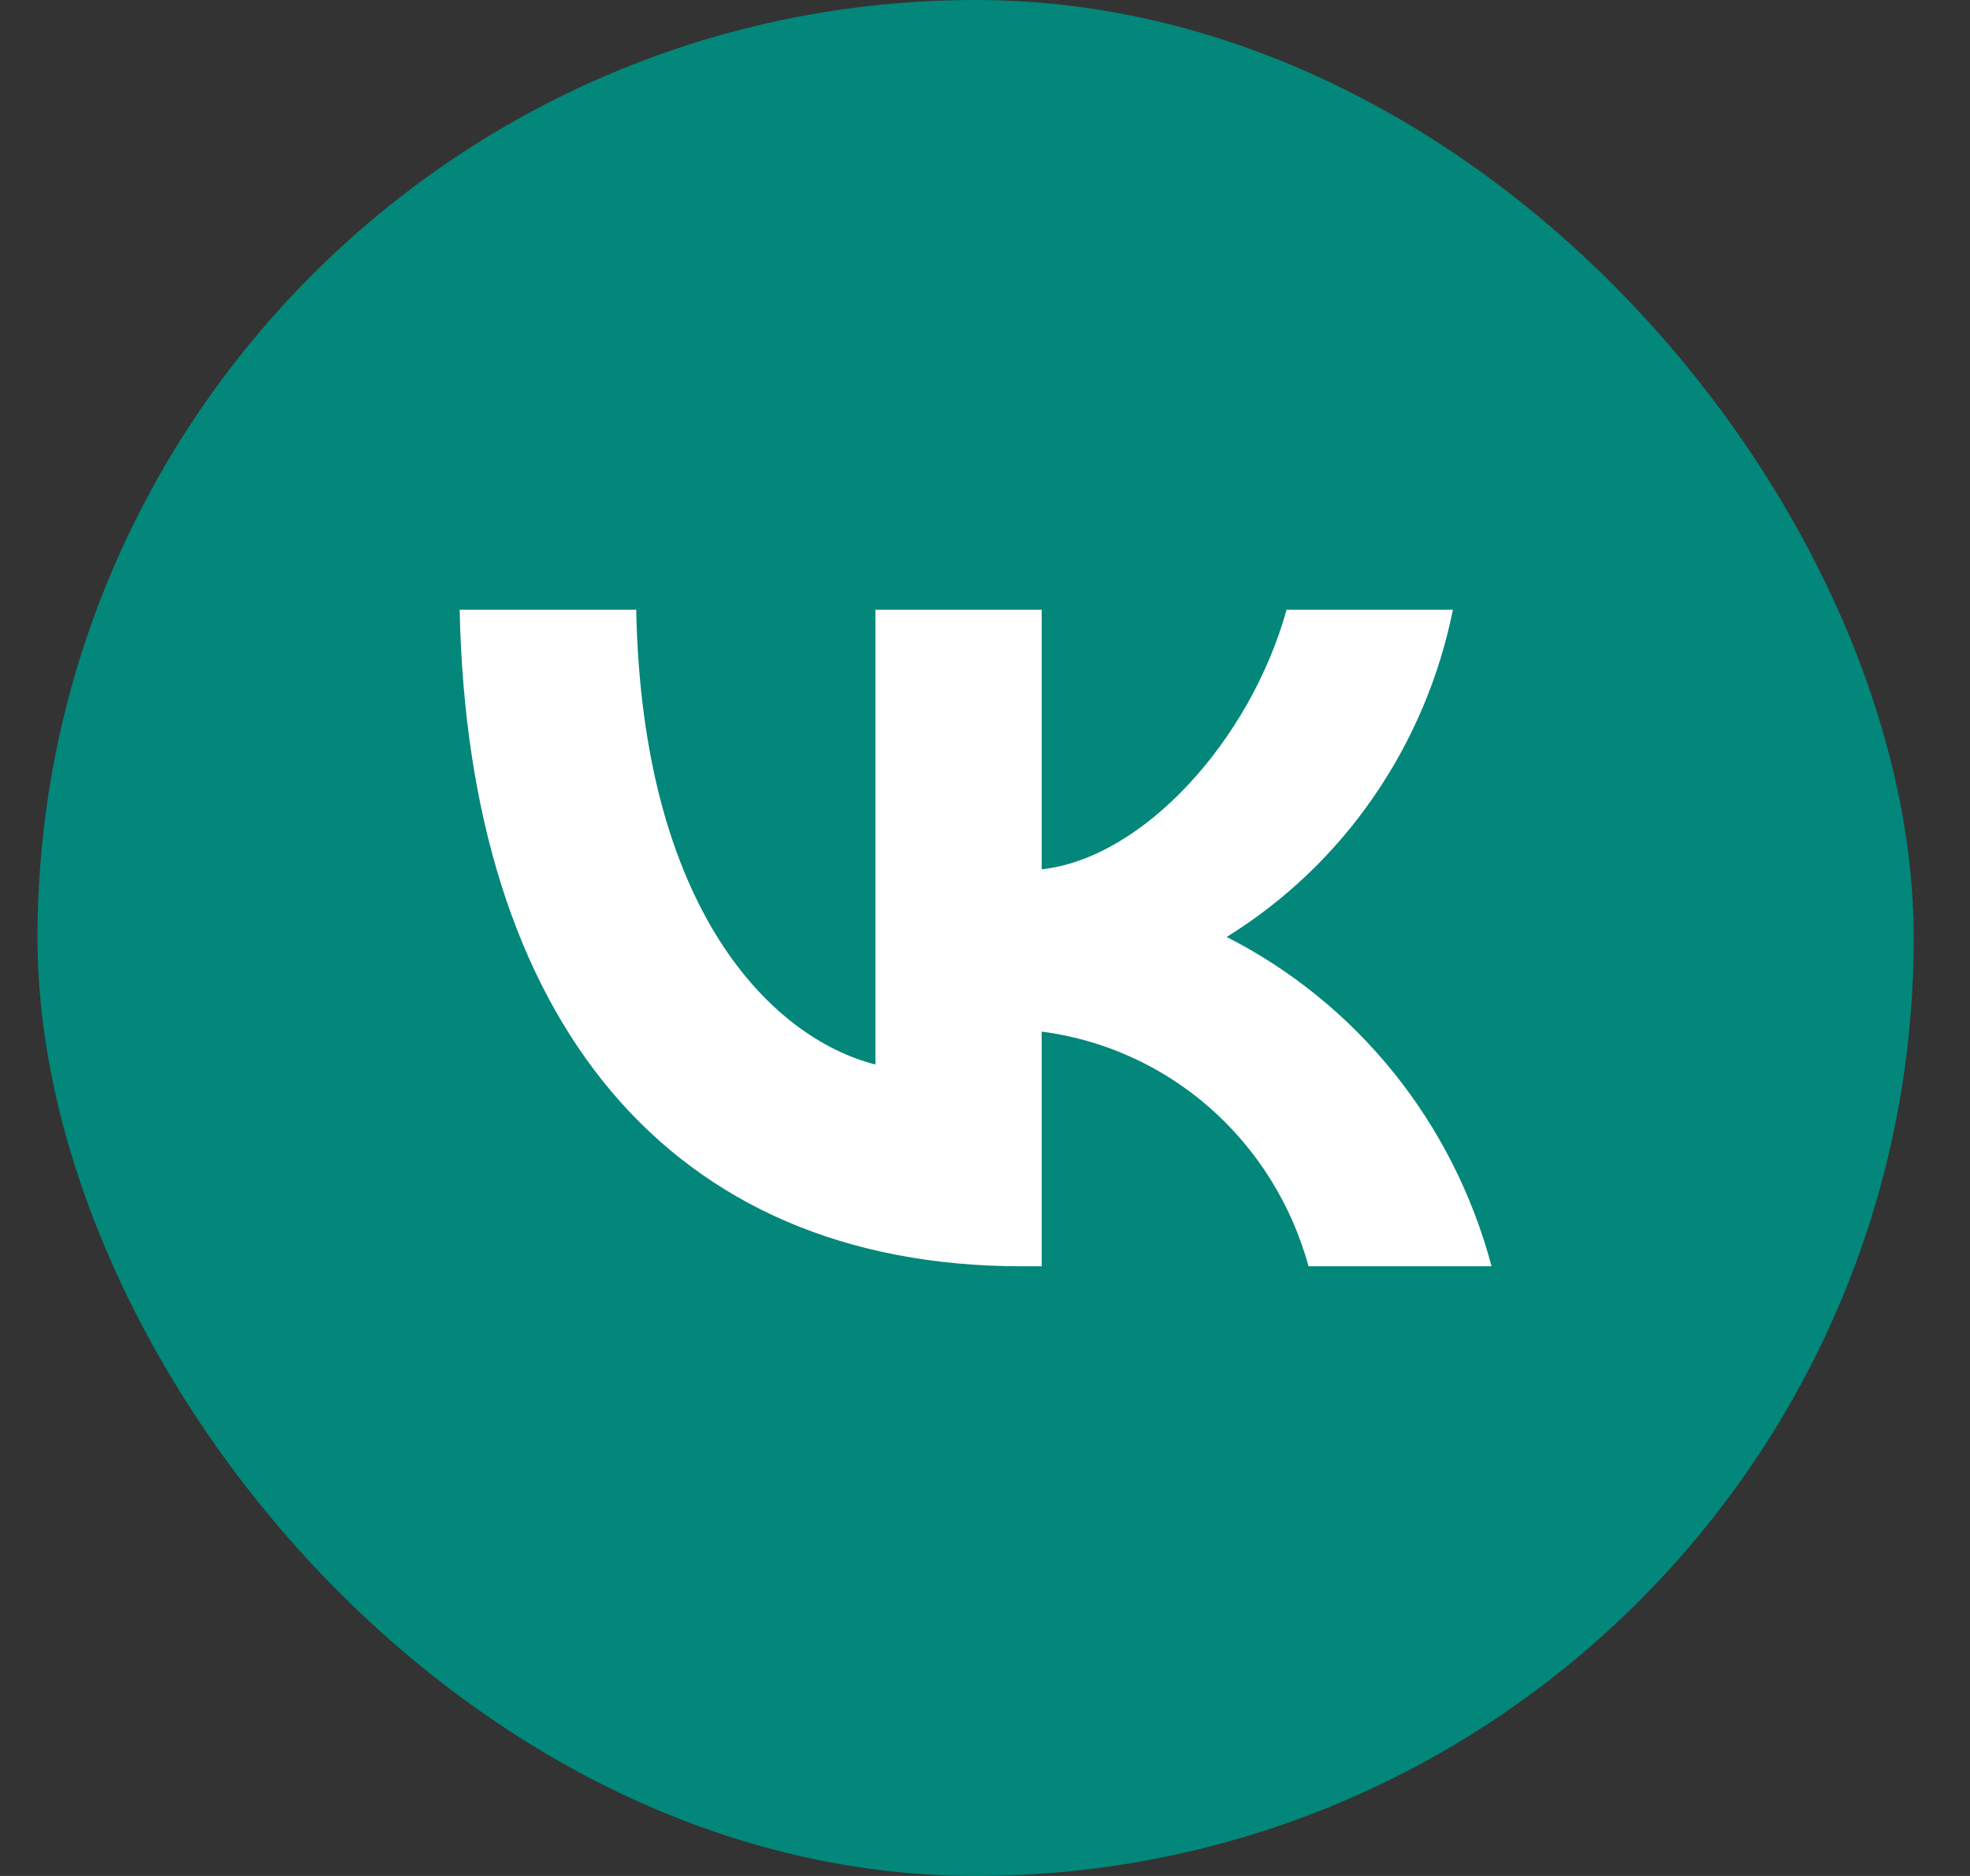 <?xml version="1.0" encoding="UTF-8"?> <svg xmlns="http://www.w3.org/2000/svg" width="21" height="20" viewBox="0 0 21 20" fill="none"><rect x="0" y="0" width="21" height="20" fill="#333333" stroke="none"/><rect x="0.4" width="20" height="20" rx="10" fill="#02877A"></rect><path d="M10.891 13.5C7.133 13.5 4.989 10.872 4.9 6.5H6.782C6.844 9.709 8.232 11.069 9.332 11.349V6.5H11.104V9.268C12.19 9.149 13.33 7.887 13.715 6.5H15.488C15.343 7.22 15.054 7.901 14.639 8.501C14.224 9.102 13.692 9.608 13.076 9.989C13.763 10.338 14.37 10.831 14.857 11.436C15.344 12.041 15.699 12.745 15.9 13.5H13.949C13.769 12.844 13.403 12.256 12.897 11.811C12.391 11.366 11.767 11.084 11.104 10.998V13.5H10.891V13.5Z" fill="white"></path></svg> 
